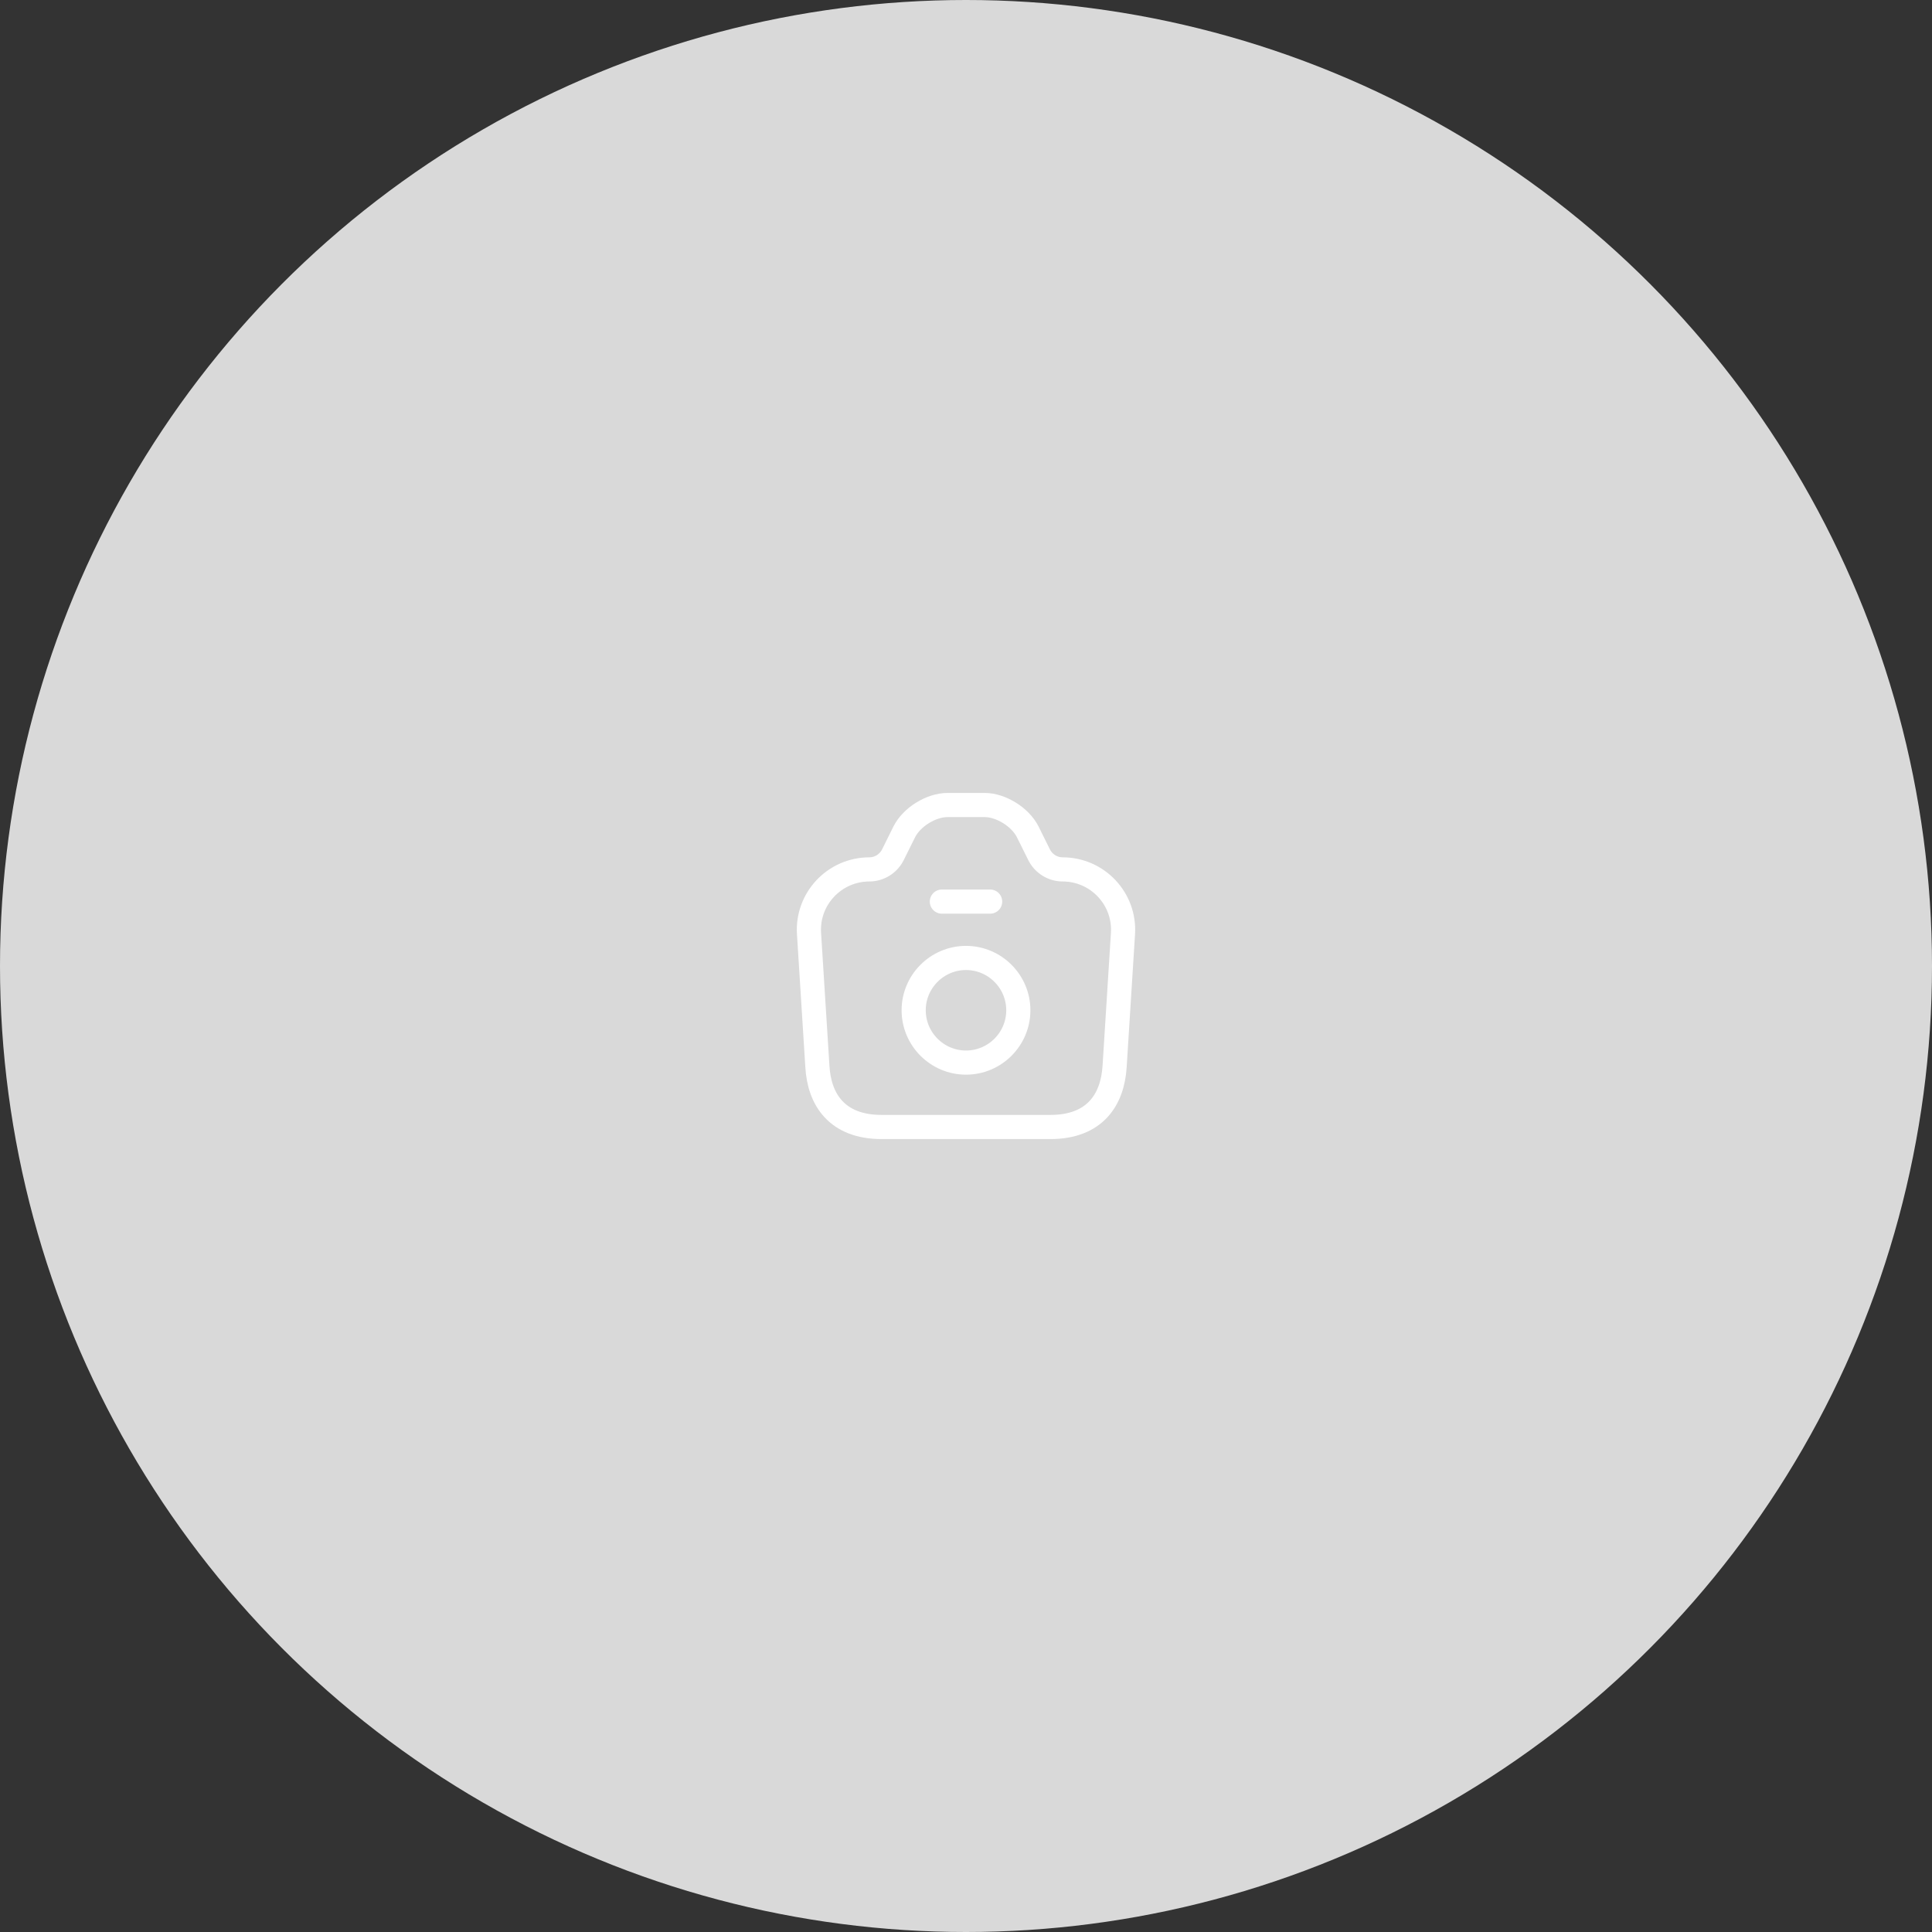 <svg width="120" height="120" viewBox="0 0 120 120" fill="none" xmlns="http://www.w3.org/2000/svg">
<rect x="0" y="0" width="120" height="120" fill="#333333" stroke="none"/>
<circle cx="60" cy="60" r="60" fill="#D9D9D9"/>
<path d="M54.76 70H65.24C68 70 69.1 68.31 69.23 66.25L69.75 57.99C69.89 55.83 68.17 54 66 54C65.39 54 64.83 53.65 64.55 53.11L63.83 51.66C63.37 50.75 62.17 50 61.15 50H58.86C57.83 50 56.63 50.75 56.17 51.66L55.45 53.11C55.17 53.65 54.61 54 54 54C51.83 54 50.11 55.83 50.25 57.99L50.77 66.25C50.89 68.31 52 70 54.76 70Z" stroke="white" stroke-width="1.5" stroke-linecap="round" stroke-linejoin="round"/>
<path d="M58.5 56H61.5" stroke="white" stroke-width="1.5" stroke-linecap="round" stroke-linejoin="round"/>
<path d="M60 66C61.79 66 63.25 64.54 63.25 62.75C63.25 60.96 61.79 59.5 60 59.5C58.21 59.5 56.75 60.96 56.75 62.75C56.75 64.54 58.21 66 60 66Z" stroke="white" stroke-width="1.5" stroke-linecap="round" stroke-linejoin="round"/>
</svg>
